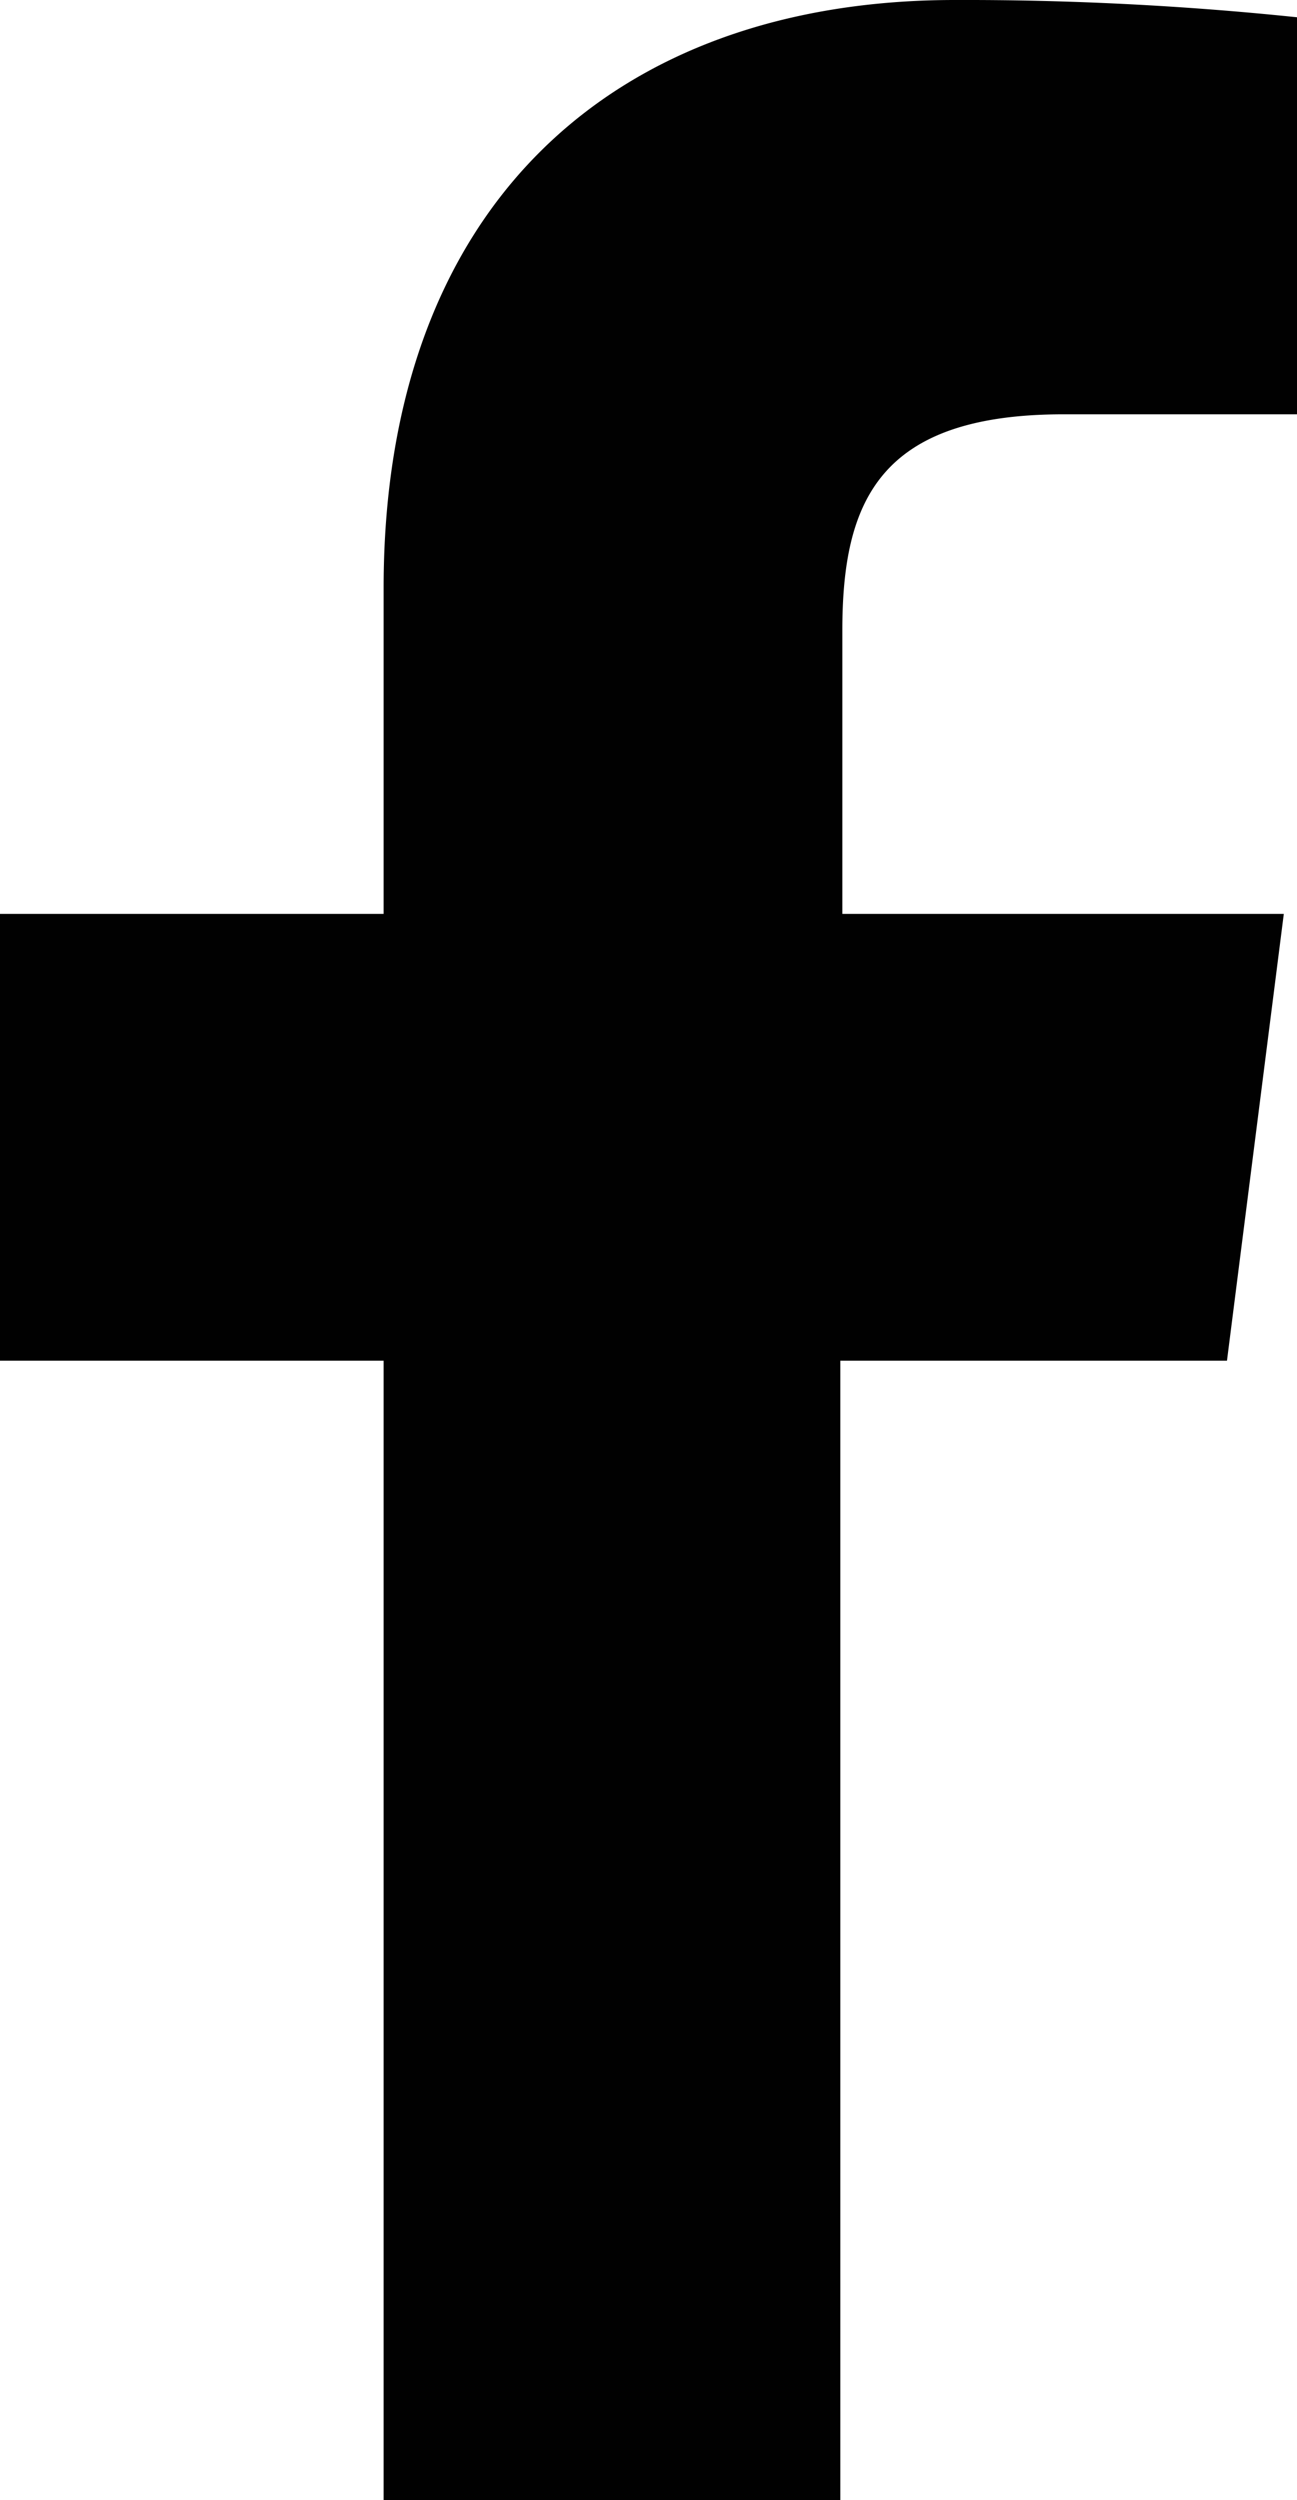 <svg xmlns="http://www.w3.org/2000/svg" width="12.78" height="24.62" viewBox="0 0 12.78 24.62"><path d="M12.09,13.4,12.65,9H8.3V6.21c0-1.27.36-2.13,2.18-2.13h2.3V.17A31.691,31.691,0,0,0,9.41,0C6.07,0,3.78,2,3.78,5.79V9H0v4.4H3.78V24.62h4.5V13.4Z" fill="#010101"/></svg>